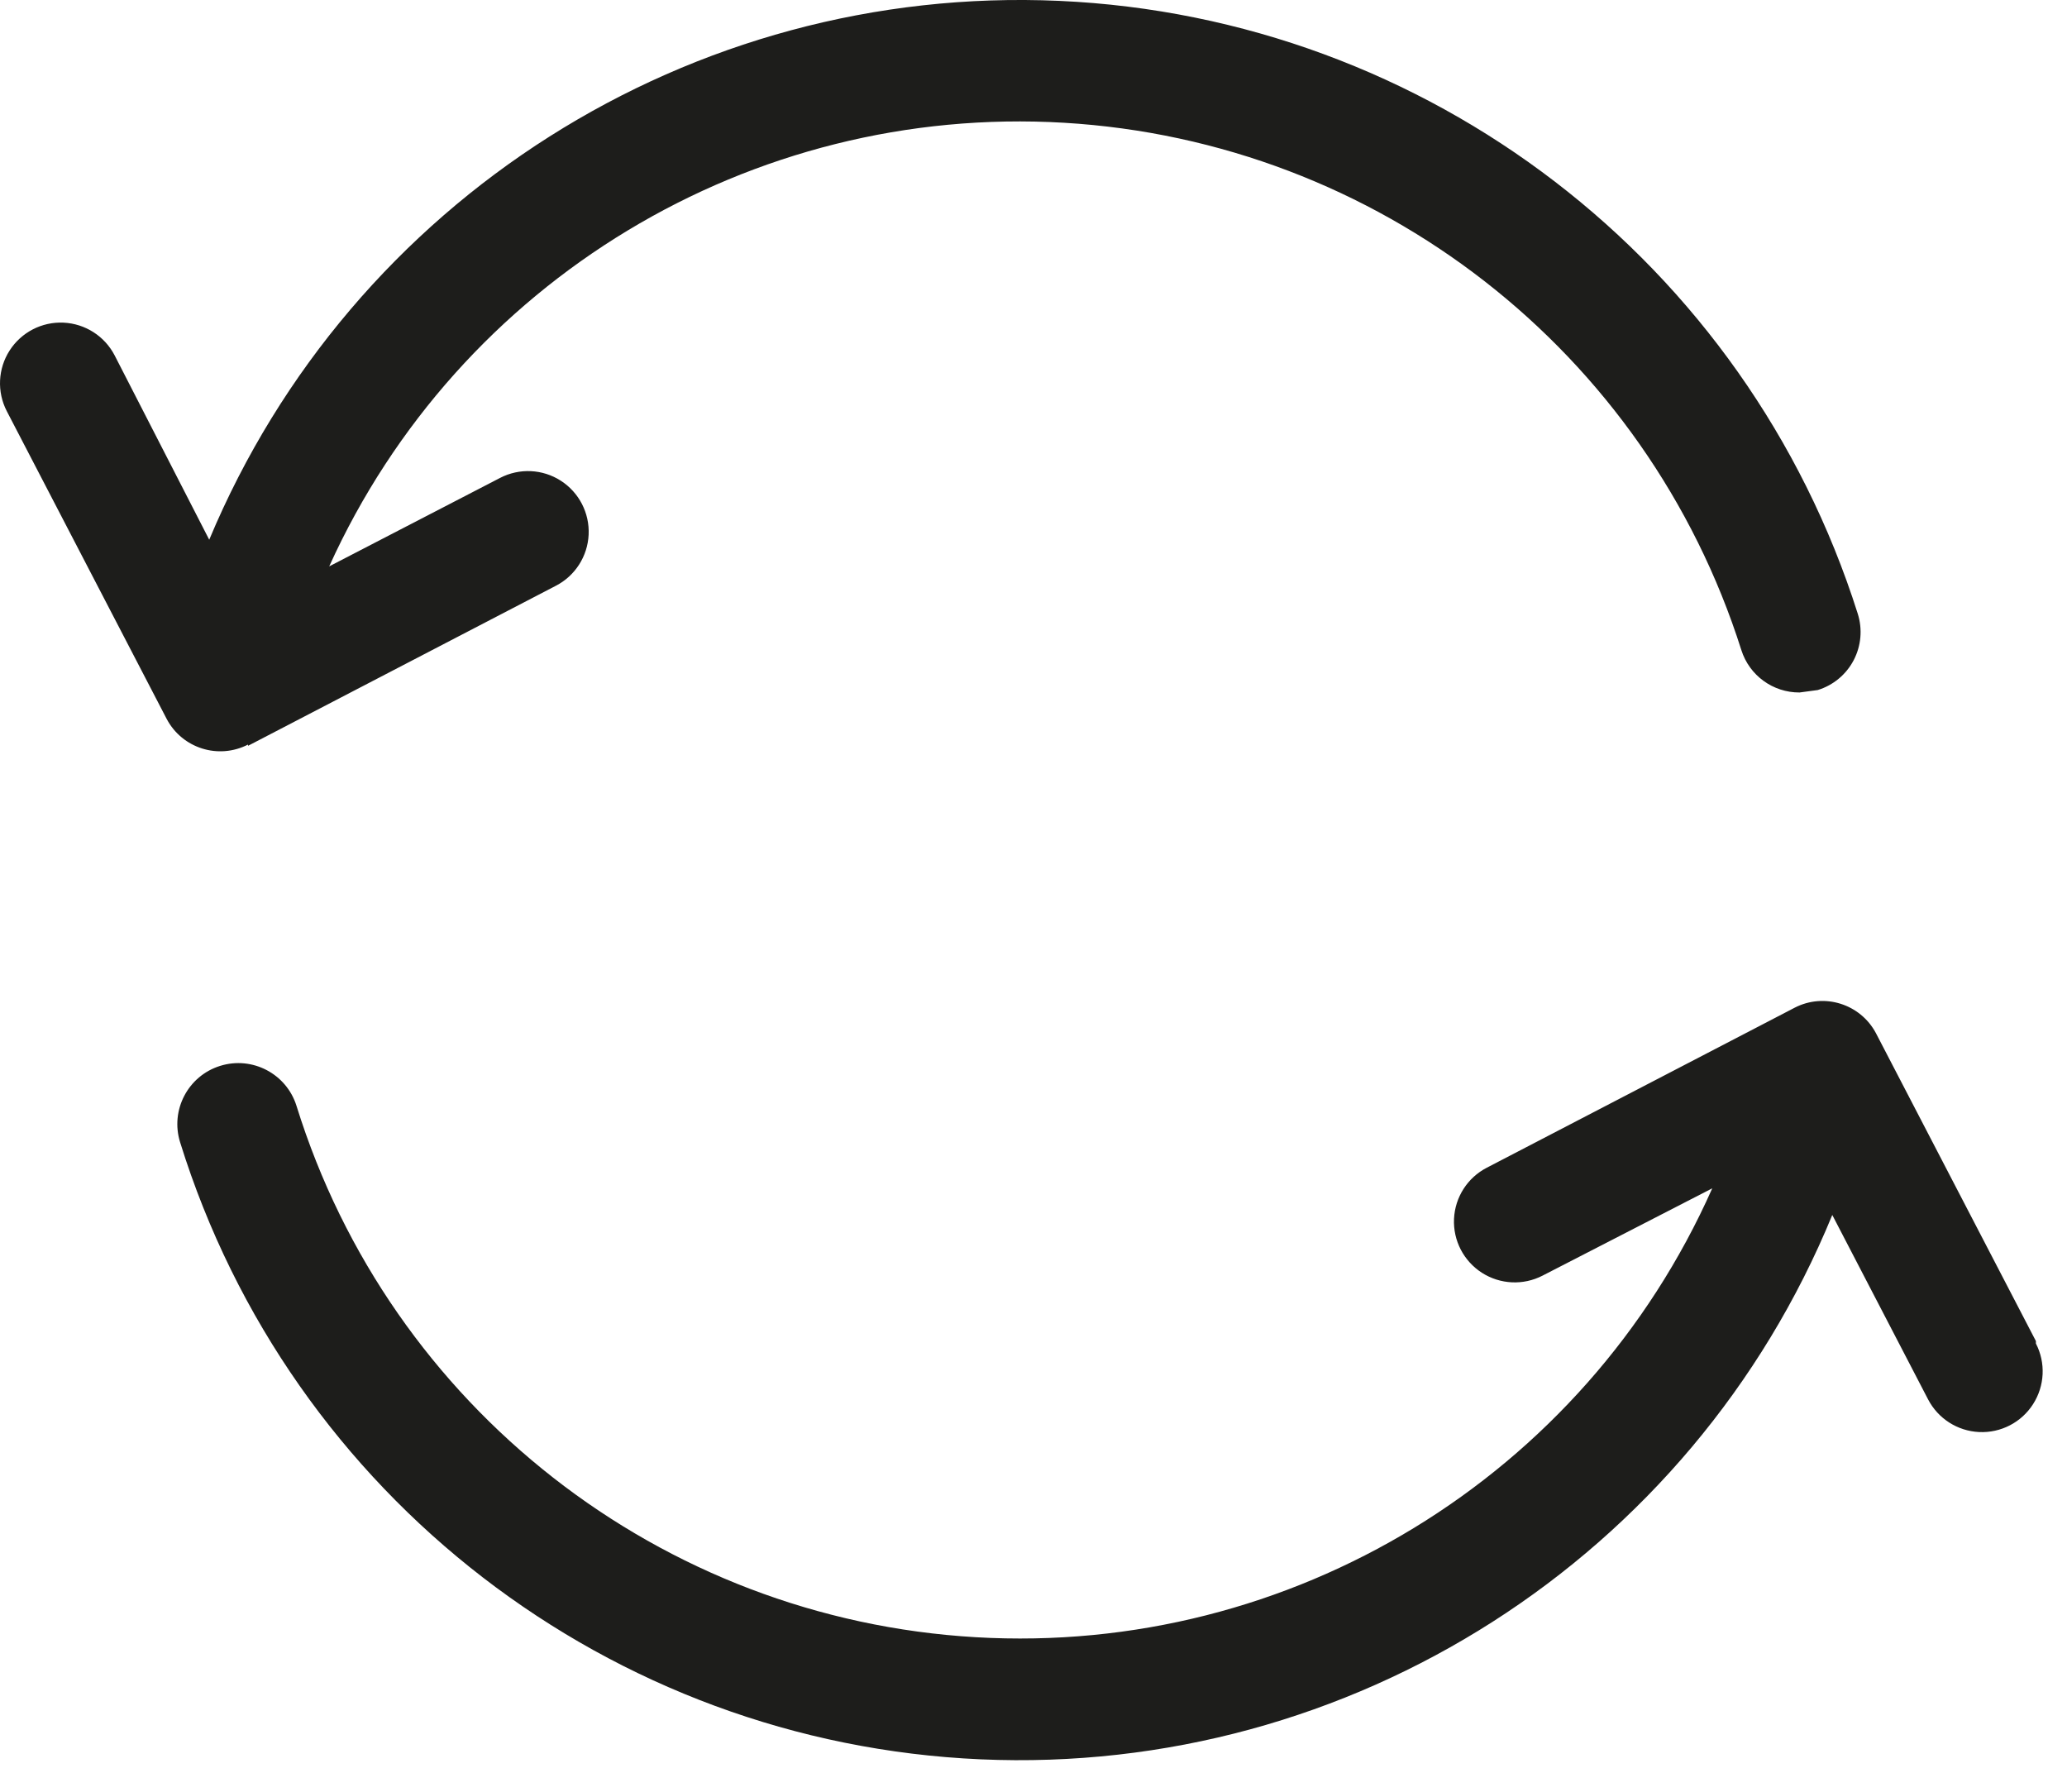 <svg width="45" height="39" viewBox="0 0 45 39" fill="none" xmlns="http://www.w3.org/2000/svg">
<path d="M5.399 16.234L12.102 12.75C12.521 12.534 12.793 12.109 12.815 11.638C12.837 11.166 12.606 10.718 12.208 10.463C11.811 10.208 11.307 10.185 10.888 10.402L7.167 12.328C9.986 6.108 16.347 2.268 23.165 2.672C29.982 3.076 35.845 7.639 37.91 14.149C38.084 14.701 38.598 15.076 39.177 15.073L39.573 15.02C39.91 14.917 40.192 14.683 40.356 14.37C40.519 14.058 40.551 13.693 40.444 13.357C38.021 5.705 31.08 0.379 23.061 0.019C15.043 -0.34 7.653 4.343 4.555 11.748L2.496 7.736C2.279 7.317 1.855 7.045 1.383 7.023C0.912 7.001 0.464 7.232 0.209 7.63C-0.046 8.027 -0.069 8.531 0.148 8.95L3.631 15.653C3.97 16.29 4.757 16.537 5.399 16.207V16.234Z" fill="#1D1D1B"/>
<path d="M44.323 29.191L40.84 22.488C40.501 21.851 39.713 21.604 39.072 21.934L32.369 25.417C31.949 25.634 31.677 26.058 31.655 26.53C31.633 27.002 31.865 27.449 32.262 27.704C32.66 27.959 33.163 27.983 33.583 27.766L37.277 25.866C34.489 32.144 28.102 36.037 21.245 35.637C14.387 35.238 8.495 30.63 6.455 24.071C6.236 23.372 5.492 22.982 4.792 23.201C4.093 23.419 3.703 24.163 3.921 24.863C6.317 32.567 13.289 37.941 21.349 38.295C29.409 38.65 36.826 33.91 39.89 26.446L41.974 30.457C42.191 30.877 42.615 31.149 43.087 31.171C43.559 31.193 44.007 30.962 44.261 30.564C44.516 30.166 44.54 29.663 44.323 29.244V29.191Z" fill="#1D1D1B"/>
</svg>
